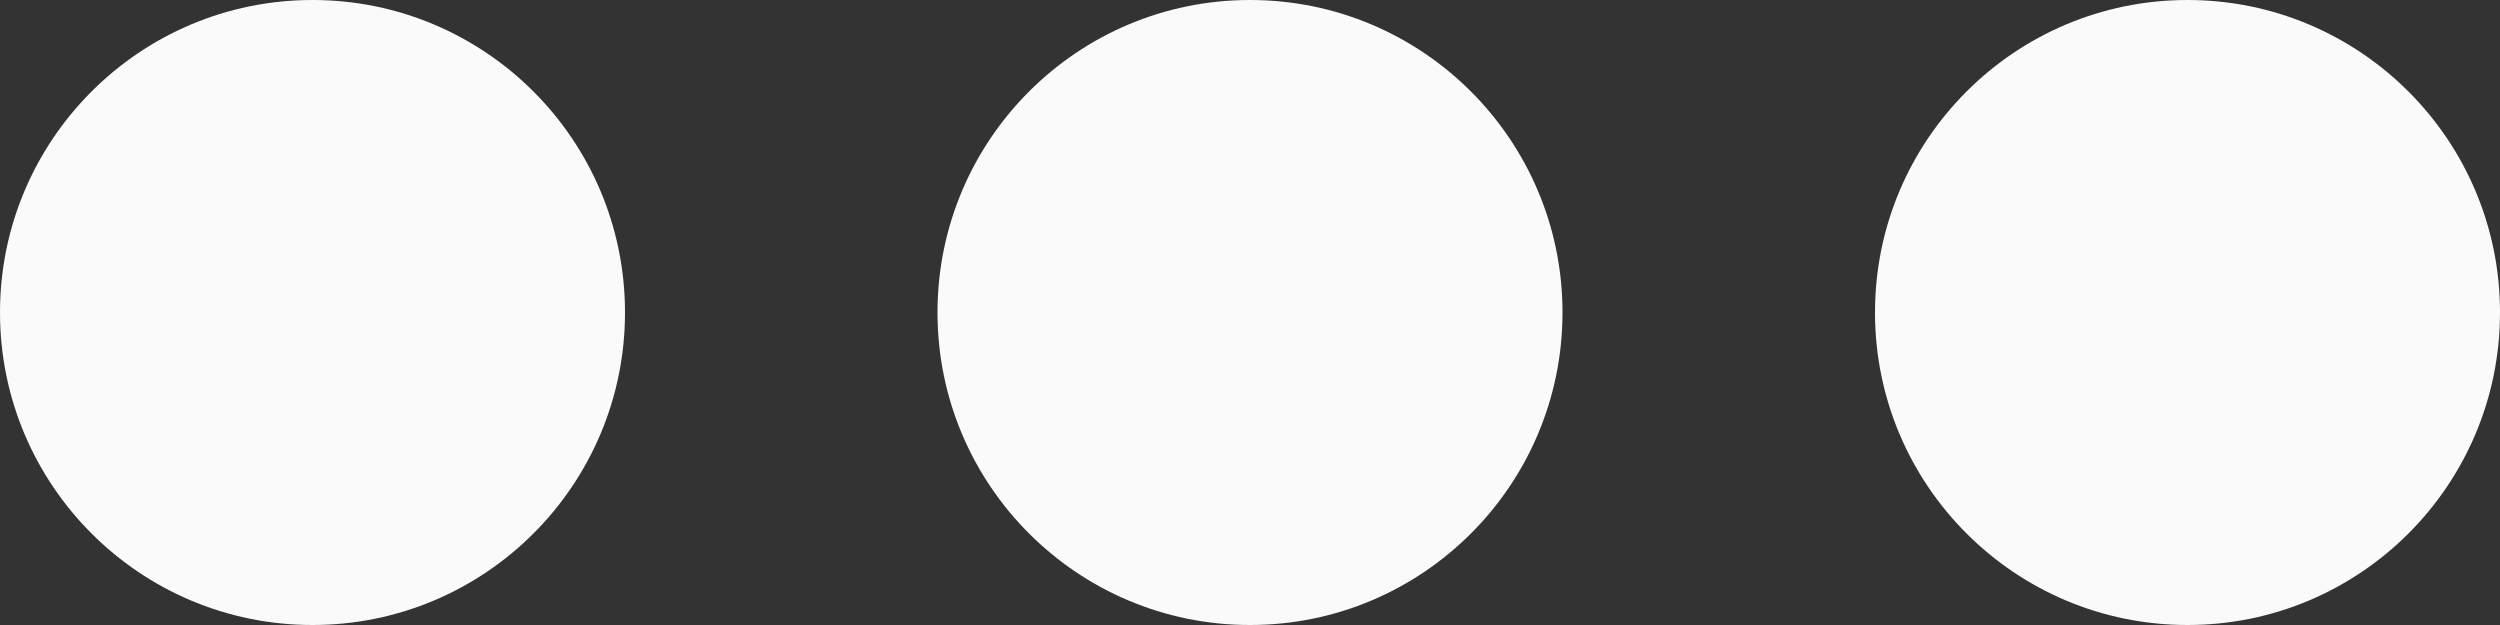 <?xml version="1.0" encoding="utf-8"?>
<svg version="1.1" id="Layer_1" xmlns="http://www.w3.org/2000/svg" xmlns:xlink="http://www.w3.org/1999/xlink" x="0px" y="0px"
	 viewBox="0 0 16 4" enable-background="new 0 0 16 4" xml:space="preserve">
    <rect x="0" y="0" width="16" height="4" fill="#333333" stroke="none"/>
    <g id="XMLID_34_">
        <circle id="XMLID_230_" fill="#fafafa" cx="2" cy="2" r="2"/>
        <circle id="XMLID_148_" fill="#fafafa" cx="8" cy="2" r="2"/>
        <circle id="XMLID_145_" fill="#fafafa" cx="14" cy="2" r="2"/>
    </g>
</svg>
